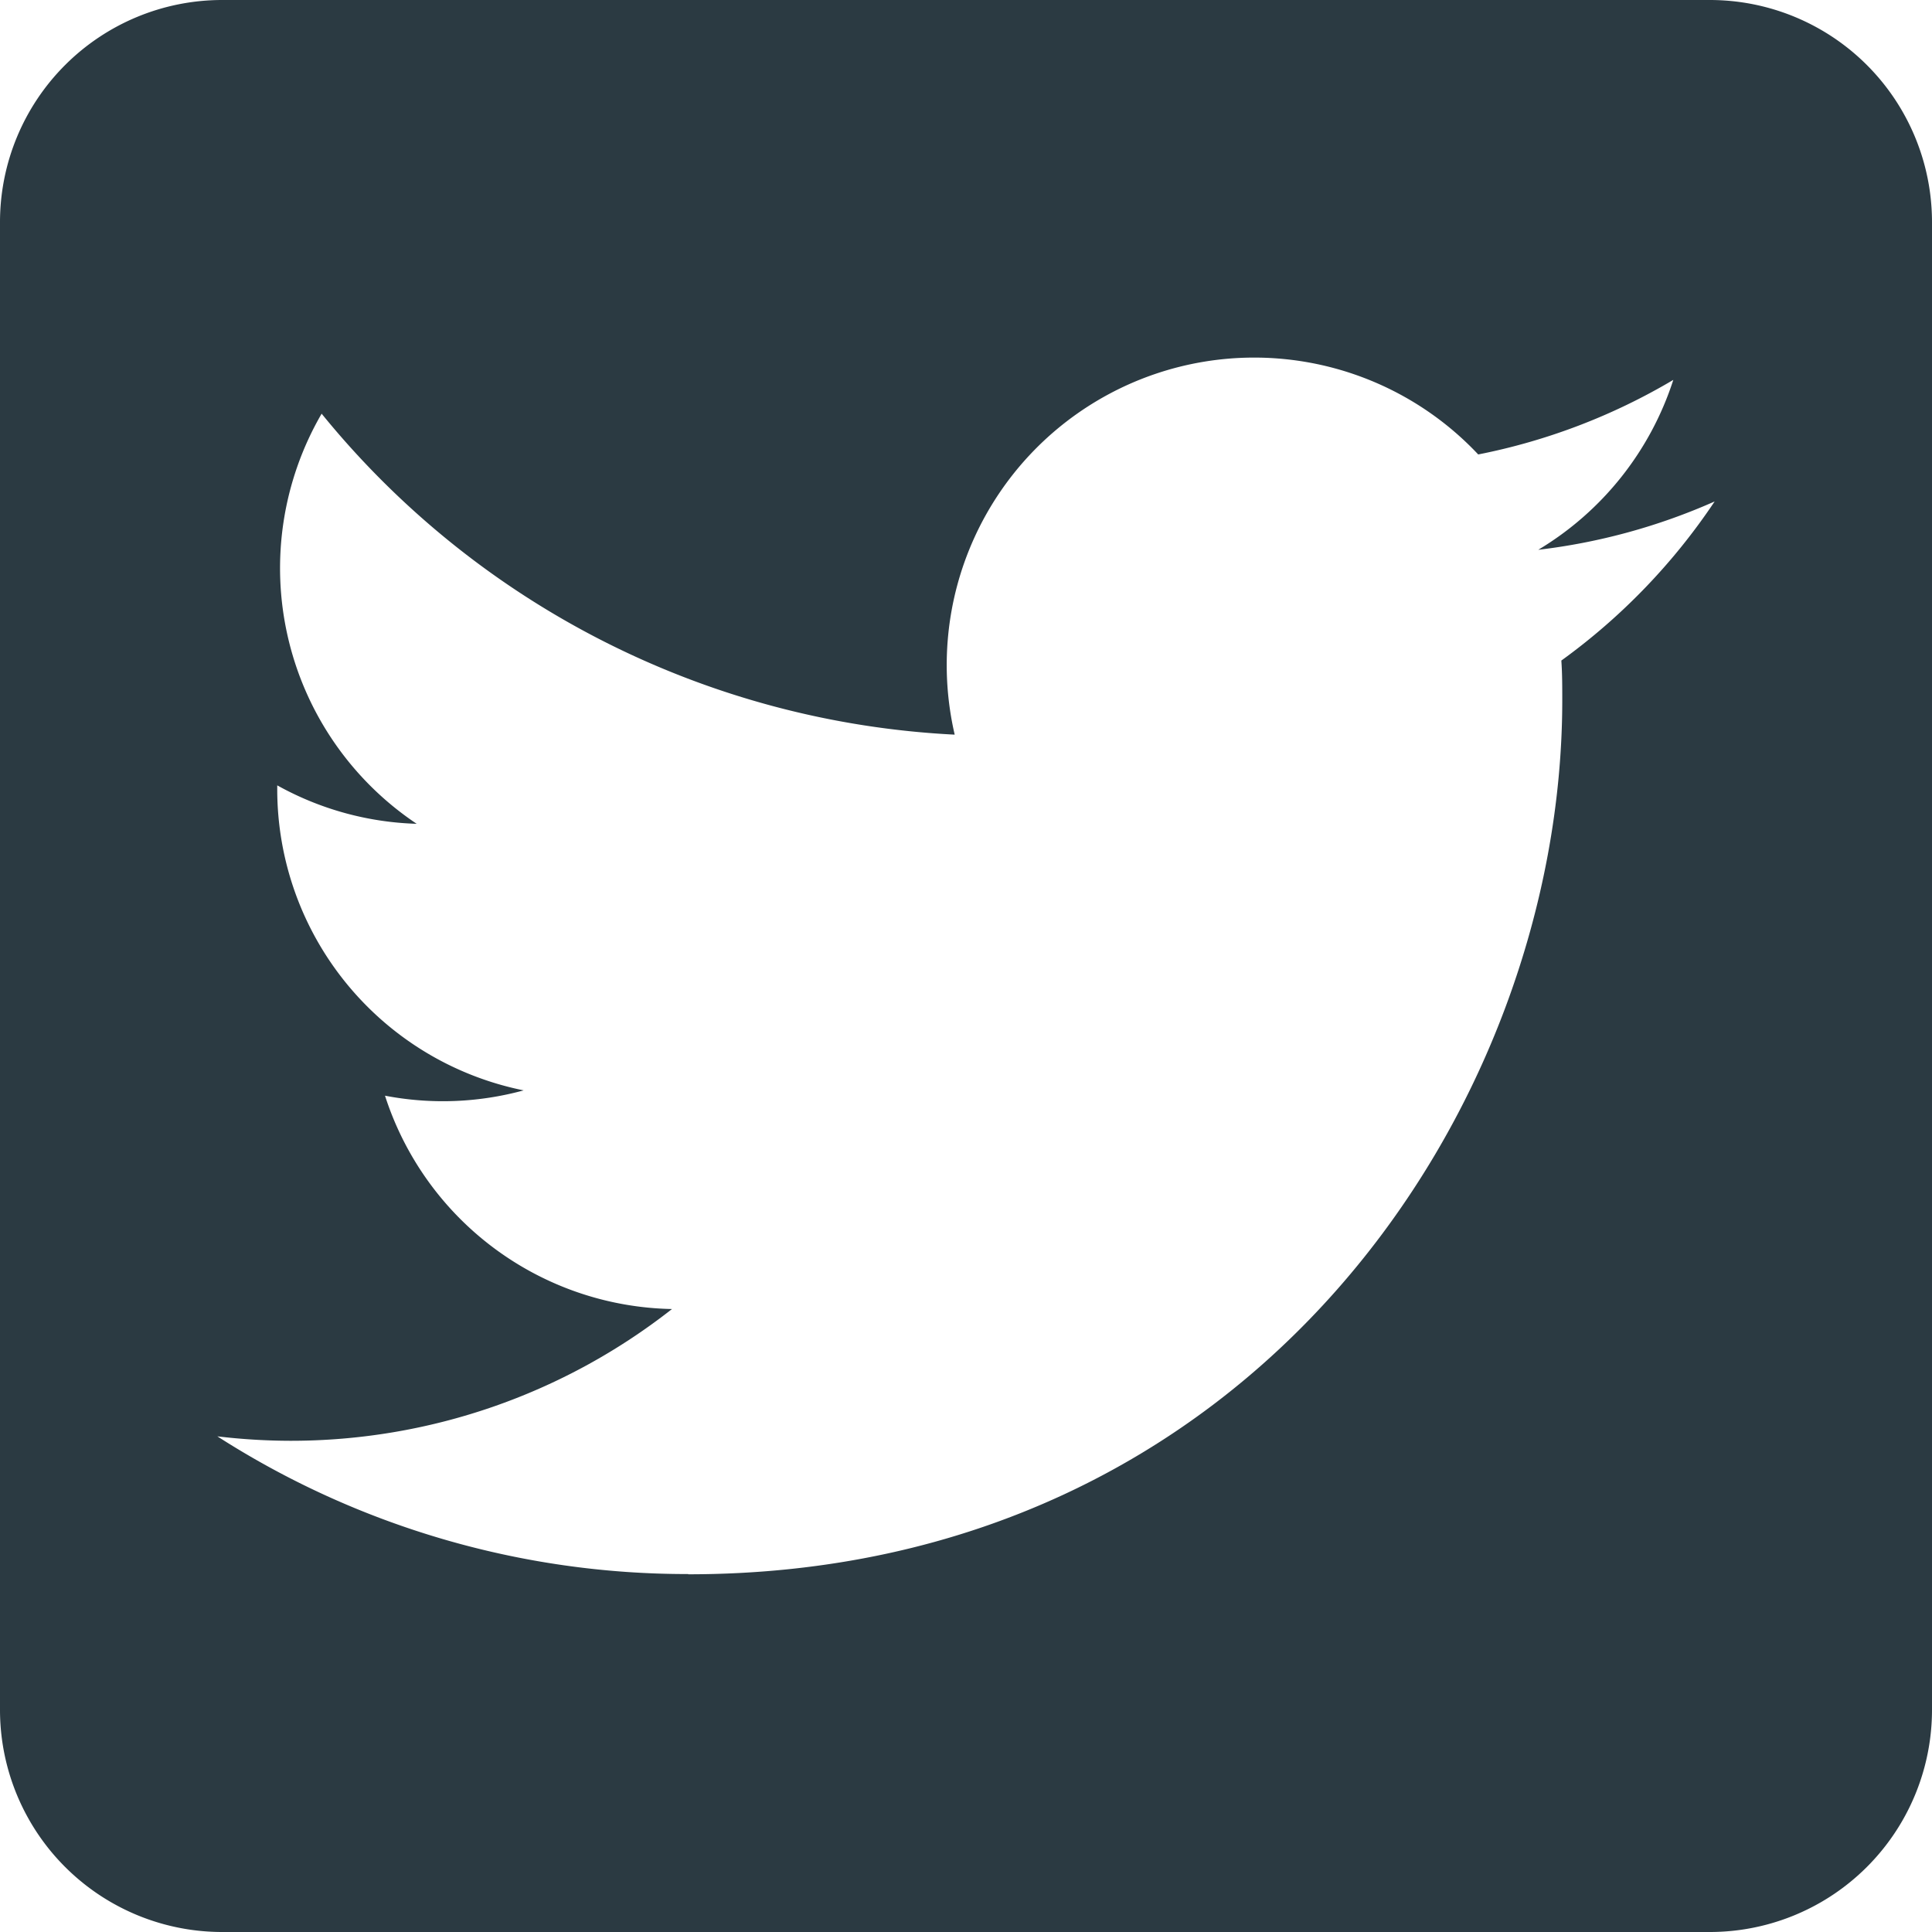 <svg id="Layer_1" data-name="Layer 1" xmlns="http://www.w3.org/2000/svg" viewBox="0 0 40 40"><defs><style>.cls-1{fill:#2b3a42;}</style></defs><path class="cls-1" d="M35.4,0H4.6A4.6,4.6,0,0,0,0,4.6V35.4A4.6,4.6,0,0,0,4.6,40H35.4A4.6,4.6,0,0,0,40,35.4V4.6A4.6,4.6,0,0,0,35.4,0Zm-3.074,13.676c.019.273.019.547.019.822,0,8.404-6.398,18.096-18.096,18.096v-.005A18.004,18.004,0,0,1,4.5,29.738a12.933,12.933,0,0,0,1.514.092,12.771,12.771,0,0,0,7.899-2.728,6.368,6.368,0,0,1-5.942-4.417,6.339,6.339,0,0,0,2.871-.11,6.361,6.361,0,0,1-5.102-6.234v-.081a6.32,6.32,0,0,0,2.887.796A6.368,6.368,0,0,1,6.659,8.565,18.051,18.051,0,0,0,19.766,15.21,6.366,6.366,0,0,1,30.605,9.409a12.761,12.761,0,0,0,4.039-1.544,6.384,6.384,0,0,1-2.796,3.518A12.65,12.65,0,0,0,35.5,10.382,12.92,12.92,0,0,1,32.326,13.676Z"/></svg>